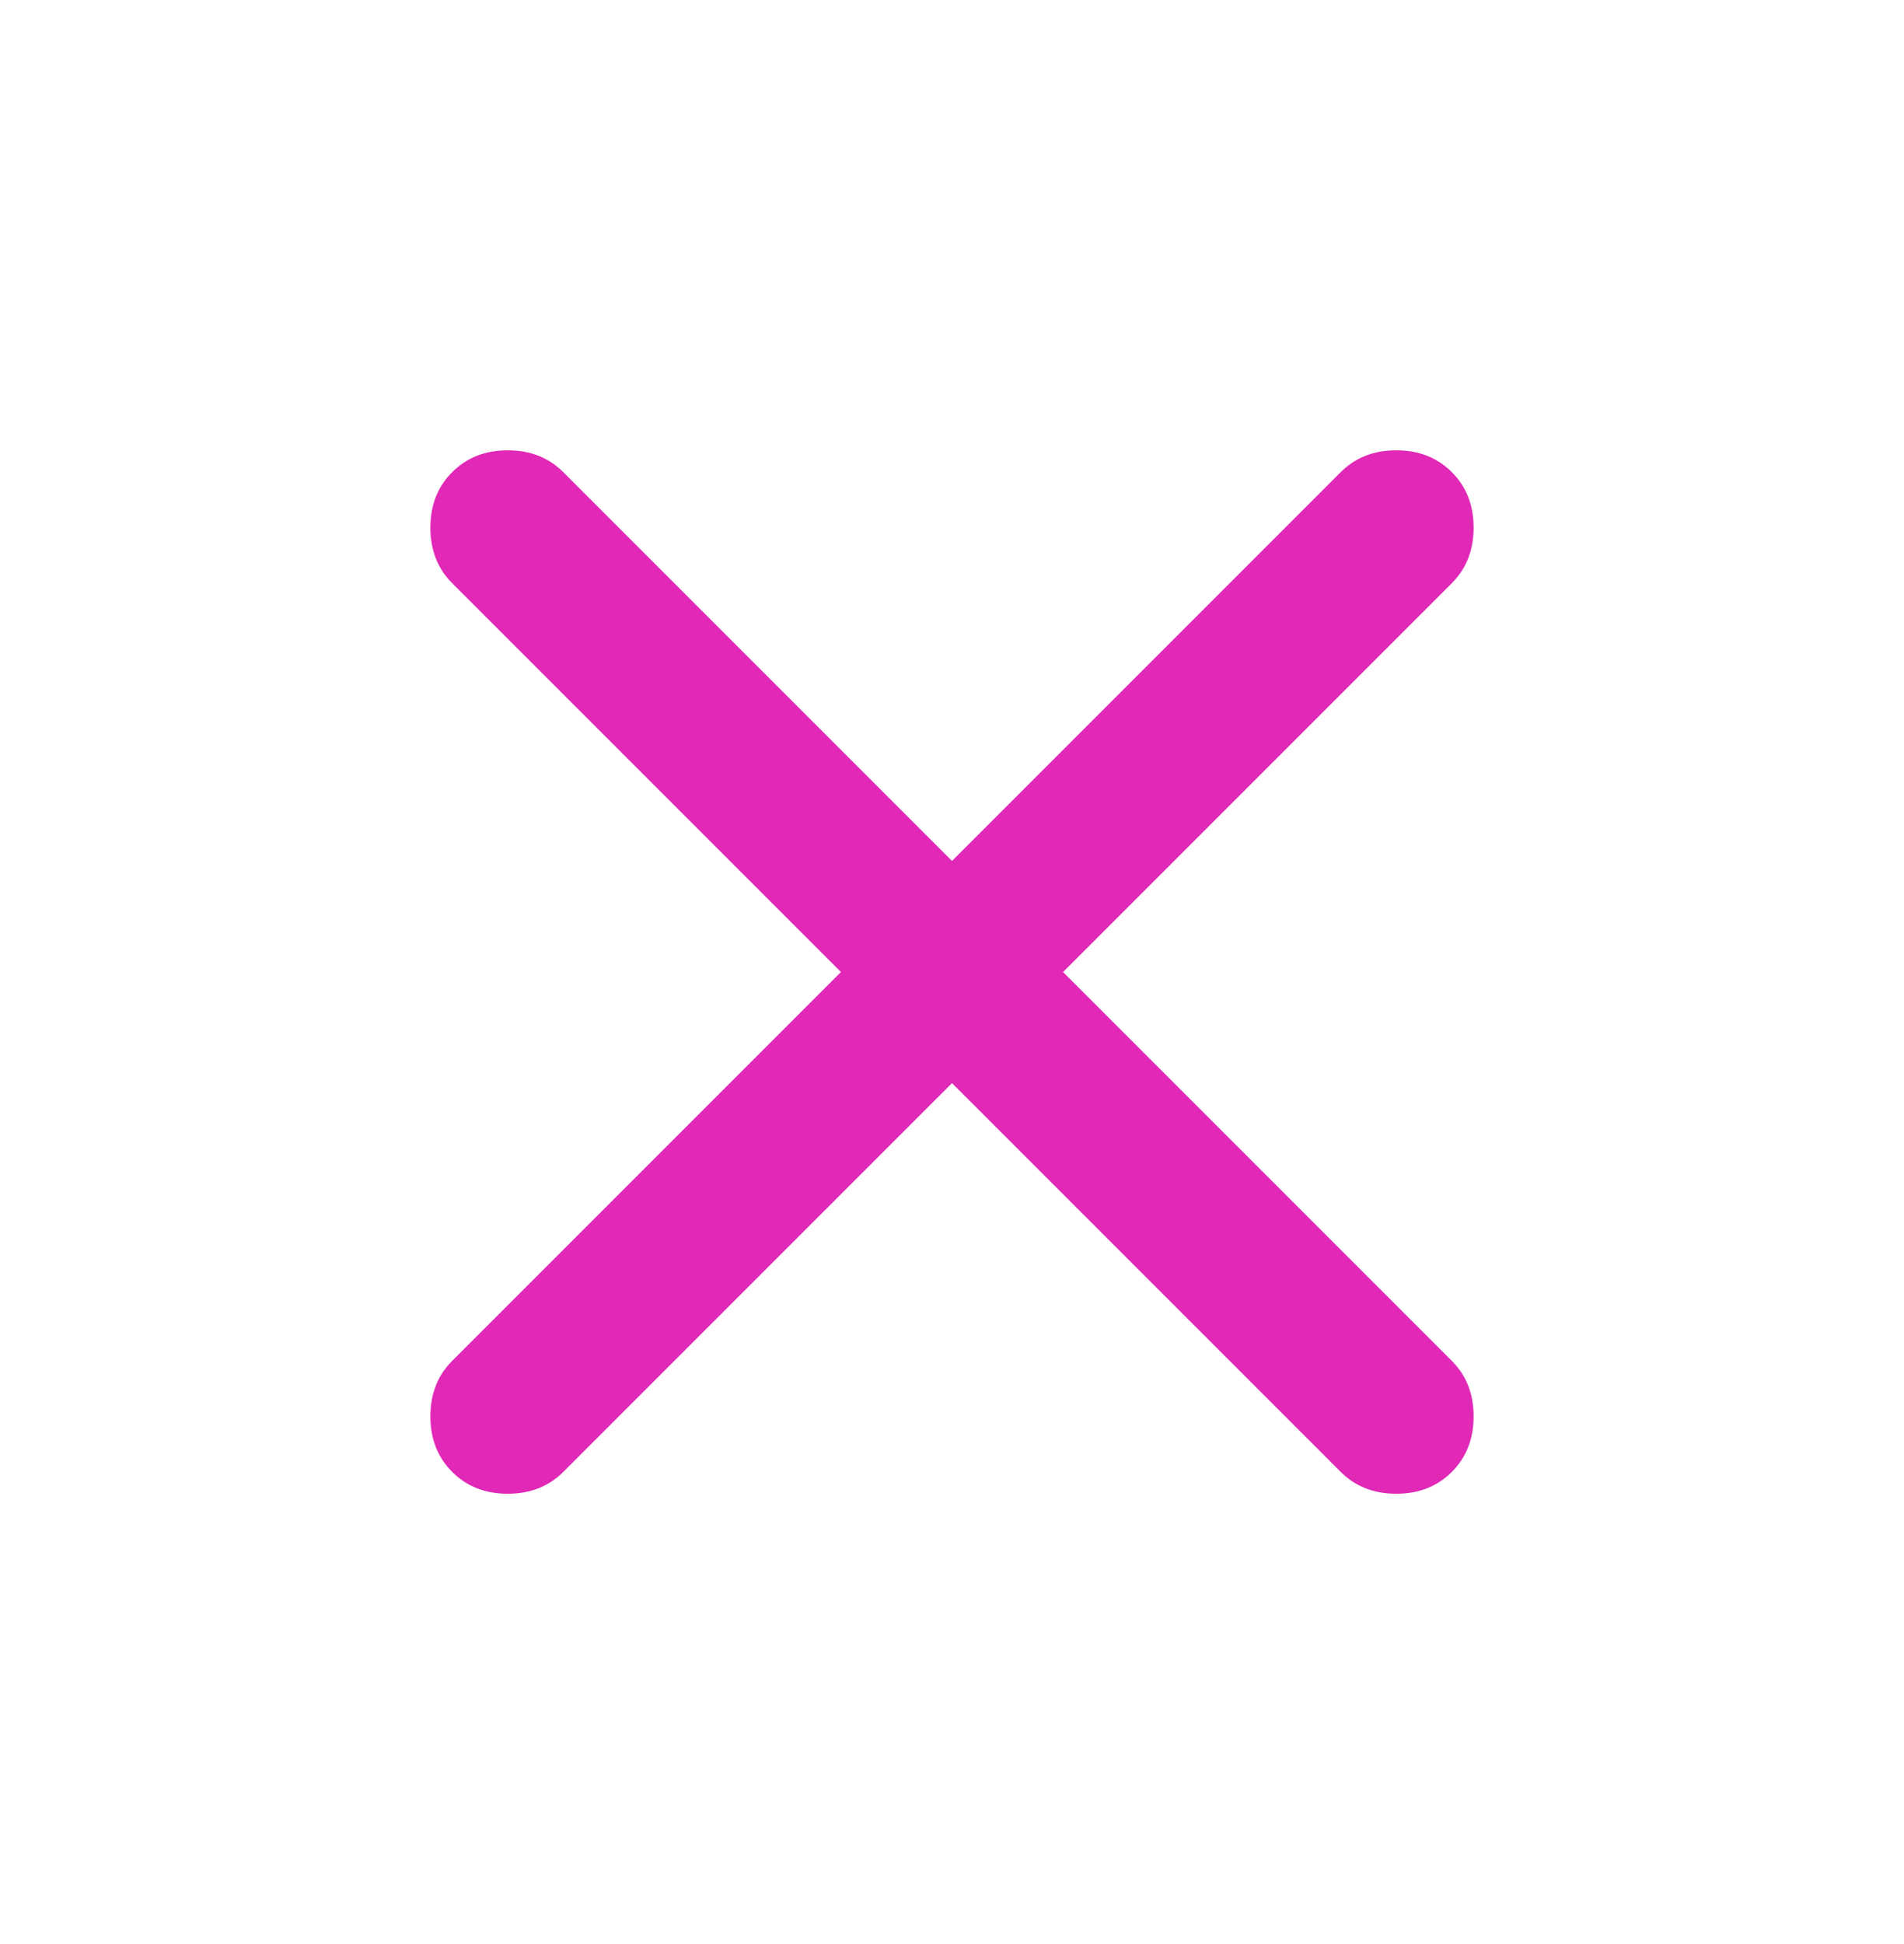 <svg width="48" height="49" viewBox="0 0 48 49" fill="none" xmlns="http://www.w3.org/2000/svg">
<path d="M24 27.3L14.2 37.1C13.833 37.466 13.367 37.65 12.8 37.65C12.233 37.65 11.767 37.466 11.4 37.1C11.033 36.733 10.85 36.266 10.85 35.7C10.85 35.133 11.033 34.666 11.4 34.3L21.2 24.5L11.4 14.7C11.033 14.333 10.85 13.866 10.85 13.3C10.85 12.733 11.033 12.266 11.4 11.9C11.767 11.533 12.233 11.35 12.8 11.35C13.367 11.35 13.833 11.533 14.2 11.9L24 21.7L33.8 11.9C34.167 11.533 34.633 11.35 35.2 11.35C35.767 11.35 36.233 11.533 36.6 11.9C36.967 12.266 37.15 12.733 37.15 13.3C37.15 13.866 36.967 14.333 36.6 14.7L26.8 24.5L36.6 34.3C36.967 34.666 37.15 35.133 37.15 35.7C37.15 36.266 36.967 36.733 36.6 37.1C36.233 37.466 35.767 37.65 35.2 37.65C34.633 37.65 34.167 37.466 33.8 37.1L24 27.3Z" fill="#E128B6"/>
</svg>

